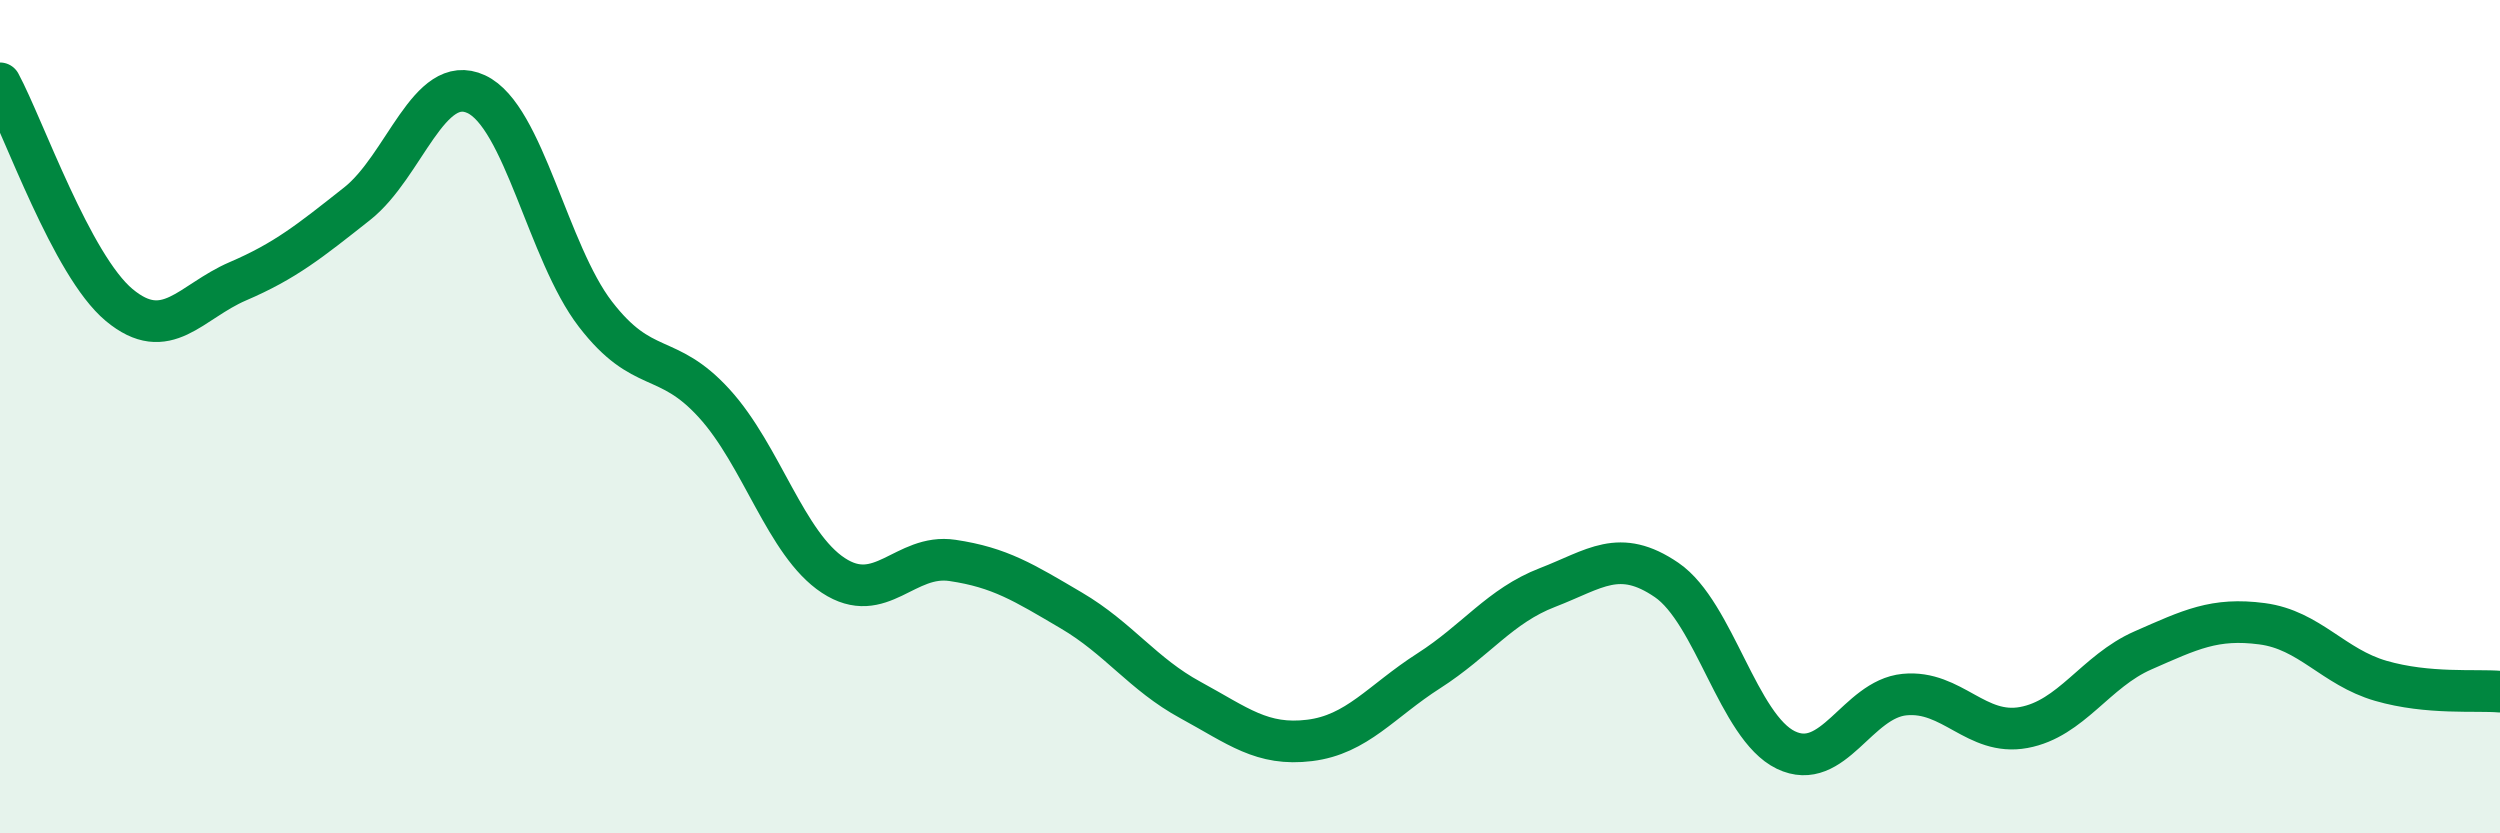 
    <svg width="60" height="20" viewBox="0 0 60 20" xmlns="http://www.w3.org/2000/svg">
      <path
        d="M 0,2 C 0.57,3.06 1.72,6.37 2.86,7.32 C 4,8.27 4.57,7.24 5.71,6.75 C 6.85,6.26 7.43,5.79 8.57,4.89 C 9.71,3.99 10.29,1.73 11.43,2.26 C 12.57,2.79 13.15,6.06 14.29,7.54 C 15.43,9.02 16,8.43 17.14,9.68 C 18.28,10.93 18.86,13.06 20,13.81 C 21.14,14.56 21.72,13.28 22.86,13.45 C 24,13.62 24.57,13.98 25.71,14.65 C 26.85,15.32 27.43,16.18 28.57,16.8 C 29.71,17.42 30.29,17.91 31.43,17.77 C 32.57,17.63 33.15,16.83 34.29,16.1 C 35.43,15.37 36,14.54 37.14,14.1 C 38.28,13.66 38.86,13.14 40,13.92 C 41.14,14.7 41.72,17.45 42.86,18 C 44,18.55 44.57,16.78 45.71,16.67 C 46.85,16.56 47.43,17.67 48.57,17.46 C 49.71,17.25 50.29,16.11 51.43,15.61 C 52.57,15.11 53.15,14.82 54.29,14.97 C 55.43,15.12 56,16.01 57.14,16.34 C 58.28,16.67 59.43,16.55 60,16.6L60 20L0 20Z"
        fill="#008740"
        opacity="0.1"
        stroke-linecap="round"
        stroke-linejoin="round"
      />
      <path
        d="M 0,2 C 0.57,3.06 1.72,6.37 2.86,7.32 C 4,8.27 4.57,7.24 5.71,6.75 C 6.85,6.26 7.43,5.79 8.57,4.89 C 9.71,3.99 10.29,1.73 11.43,2.26 C 12.57,2.79 13.15,6.06 14.29,7.54 C 15.43,9.02 16,8.43 17.14,9.68 C 18.28,10.93 18.86,13.06 20,13.81 C 21.14,14.56 21.72,13.28 22.86,13.45 C 24,13.62 24.57,13.98 25.71,14.65 C 26.85,15.32 27.43,16.18 28.57,16.8 C 29.71,17.42 30.29,17.91 31.43,17.77 C 32.57,17.63 33.15,16.83 34.29,16.1 C 35.43,15.37 36,14.54 37.14,14.1 C 38.28,13.66 38.86,13.14 40,13.92 C 41.14,14.7 41.72,17.45 42.86,18 C 44,18.55 44.57,16.78 45.71,16.67 C 46.85,16.56 47.43,17.67 48.57,17.46 C 49.71,17.25 50.29,16.11 51.43,15.61 C 52.57,15.11 53.15,14.82 54.29,14.97 C 55.43,15.12 56,16.01 57.14,16.34 C 58.28,16.67 59.43,16.55 60,16.6"
        stroke="#008740"
        stroke-width="1"
        fill="none"
        stroke-linecap="round"
        stroke-linejoin="round"
      />
    </svg>
  
